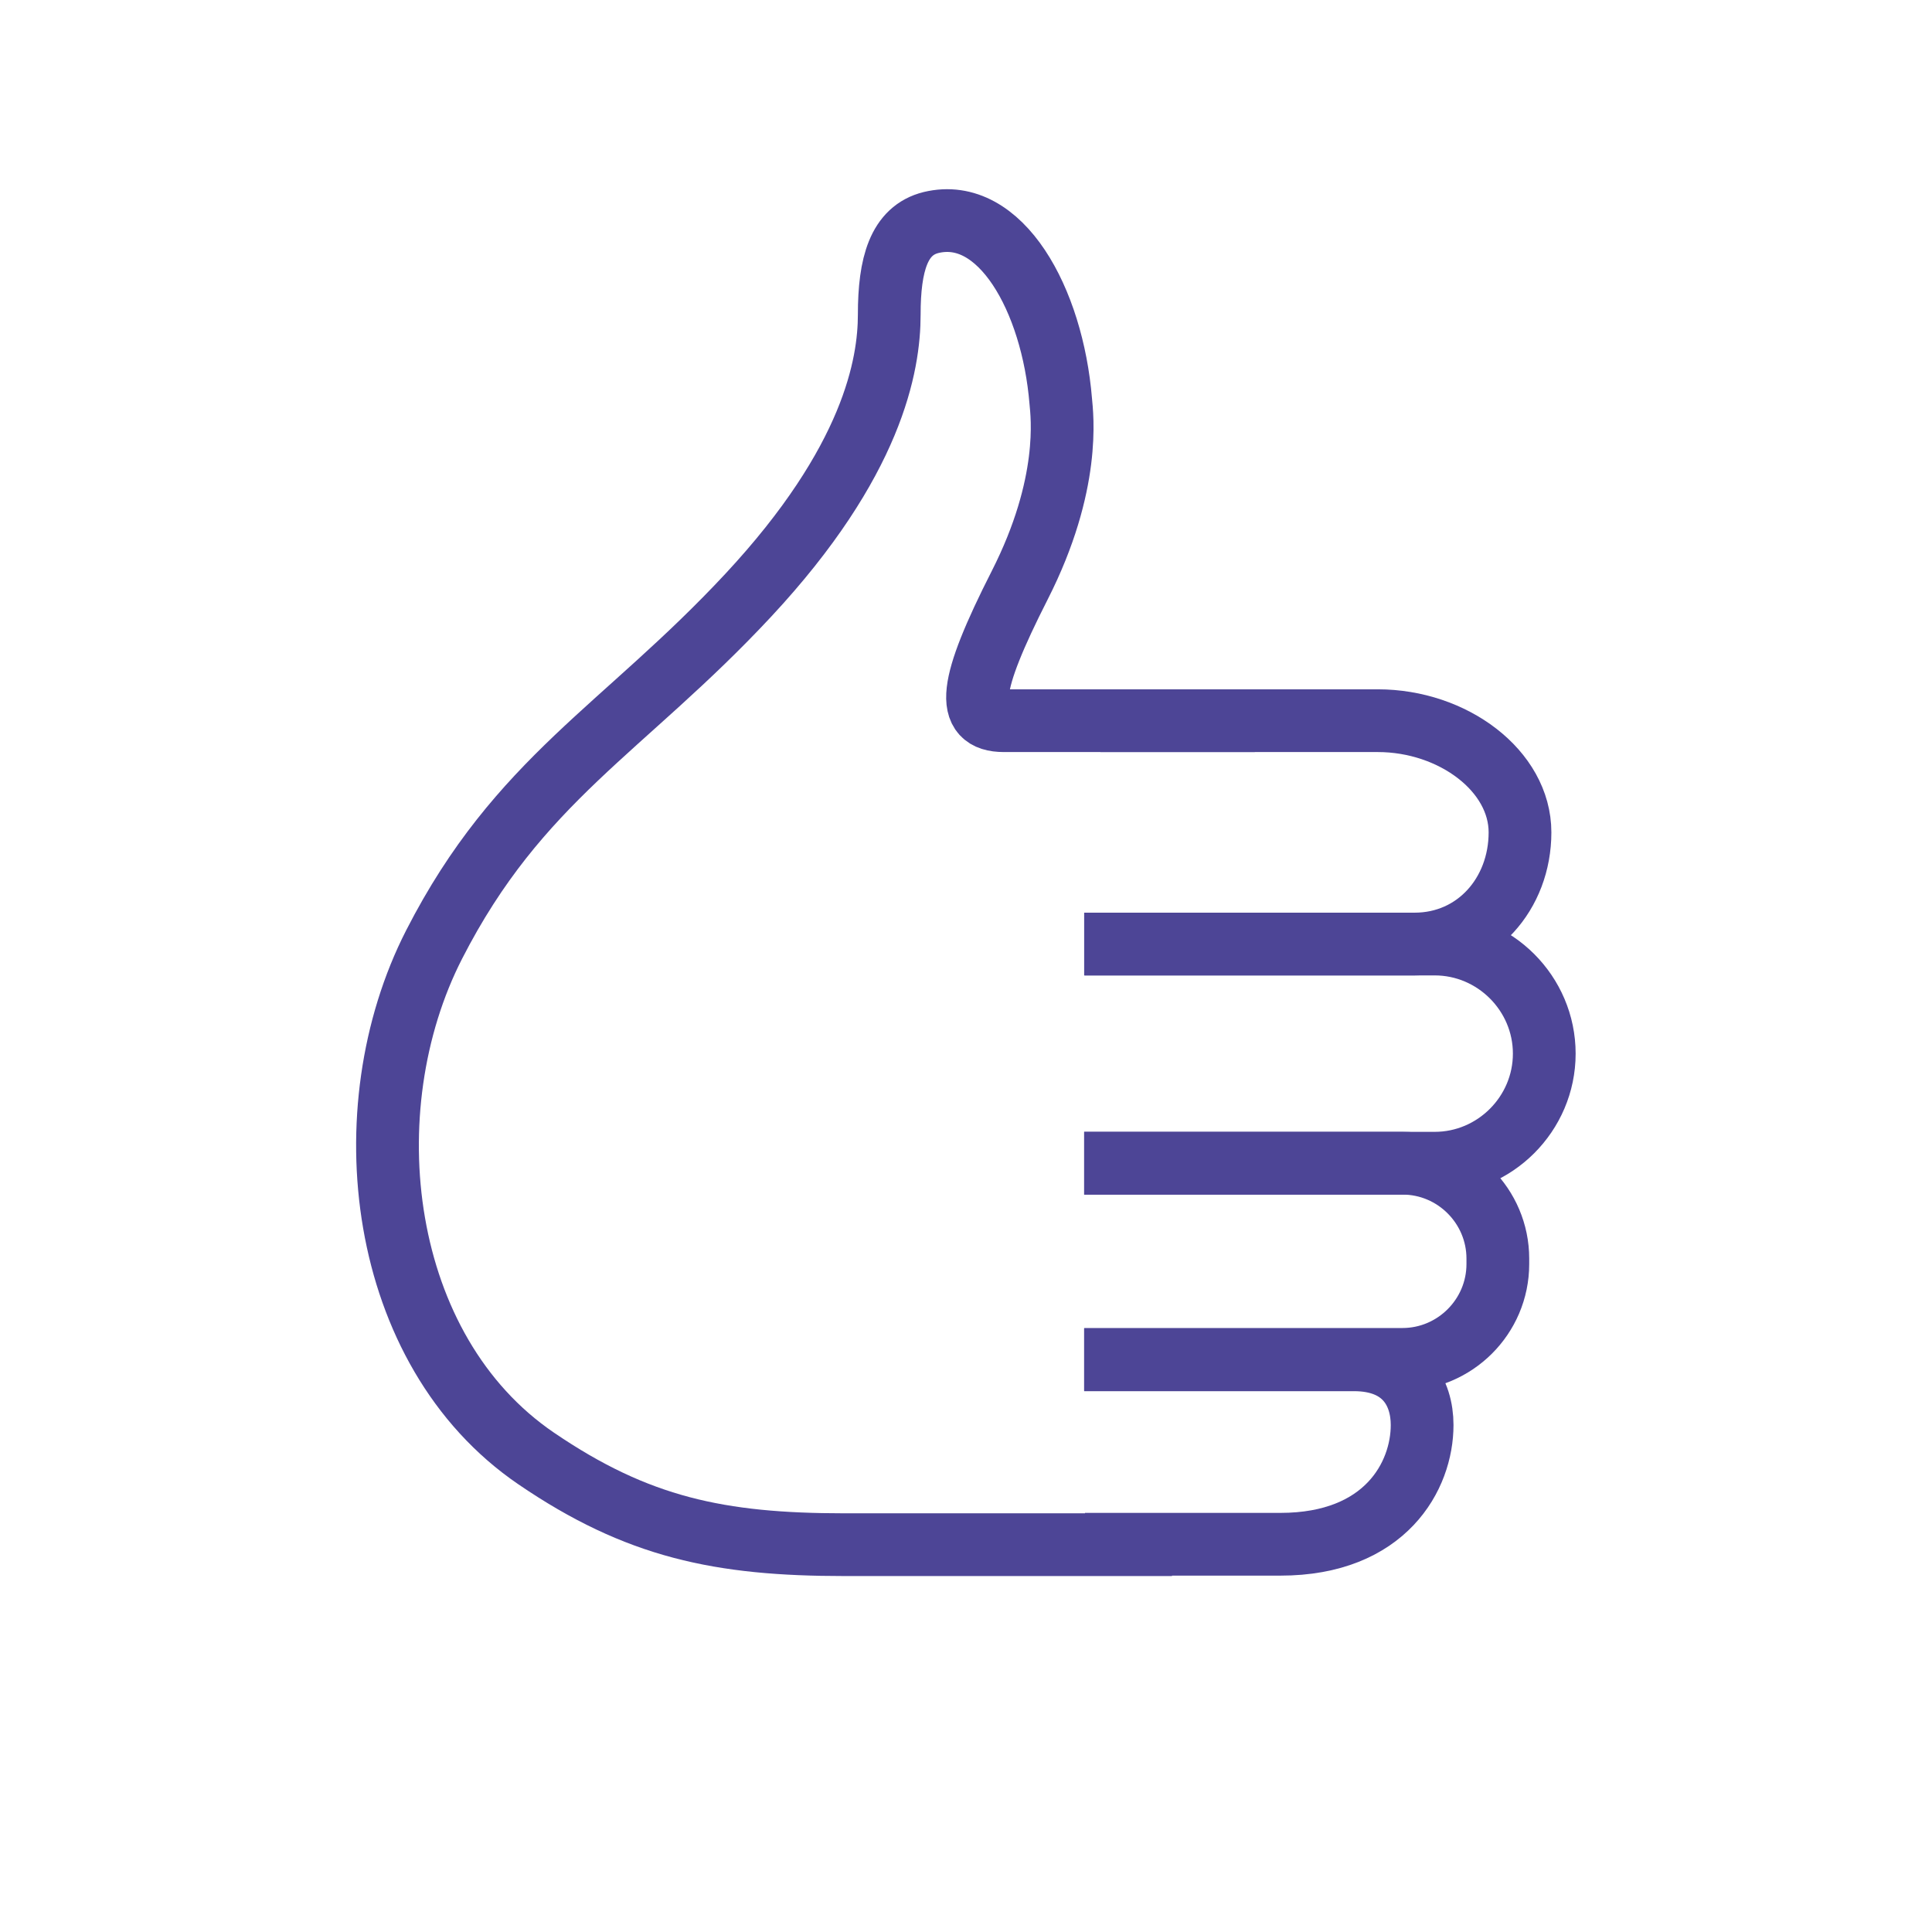 <svg viewBox="0 0 46.19 46.19" xmlns="http://www.w3.org/2000/svg" id="Layer_2"><defs><style>.cls-1,.cls-2{fill:none;}.cls-2{stroke:#4d4596;stroke-linecap:square;stroke-miterlimit:10;stroke-width:1.5px;}</style></defs><g id="Artwork"><rect height="46.19" width="46.19" class="cls-1"></rect><path d="M27.06,17.23h5.88c1.8,0,3.4,1.2,3.4,2.67h0c0,1.47-1.05,2.67-2.52,2.67h-7.14" class="cls-2"></path><path d="M26.67,22.57h7.63c1.44,0,2.62,1.18,2.62,2.62h0c0,1.44-1.18,2.62-2.62,2.62h-7.63" class="cls-2"></path><path d="M26.67,27.81h6.86c1.26,0,2.28,1.03,2.28,2.28v.13c0,1.26-1.03,2.28-2.28,2.28h-6.86" class="cls-2"></path><path d="M26.67,32.51h5.7c1.21,0,1.63.78,1.63,1.56h0c0,1.21-.87,2.85-3.39,2.85h-3.92" class="cls-2"></path><path d="M29.25,17.23h-5.25c-.93,0-.85-.82.38-3.24s1.01-4.06.98-4.4c-.2-2.43-1.44-4.67-3.1-4.27-.77.19-1,1-1,2.2s-.39,3.51-3.37,6.71-5.49,4.4-7.51,8.35-1.35,9.71,2.44,12.29c2.42,1.65,4.39,2.06,7.37,2.06h7.08" class="cls-2"></path></g></svg>